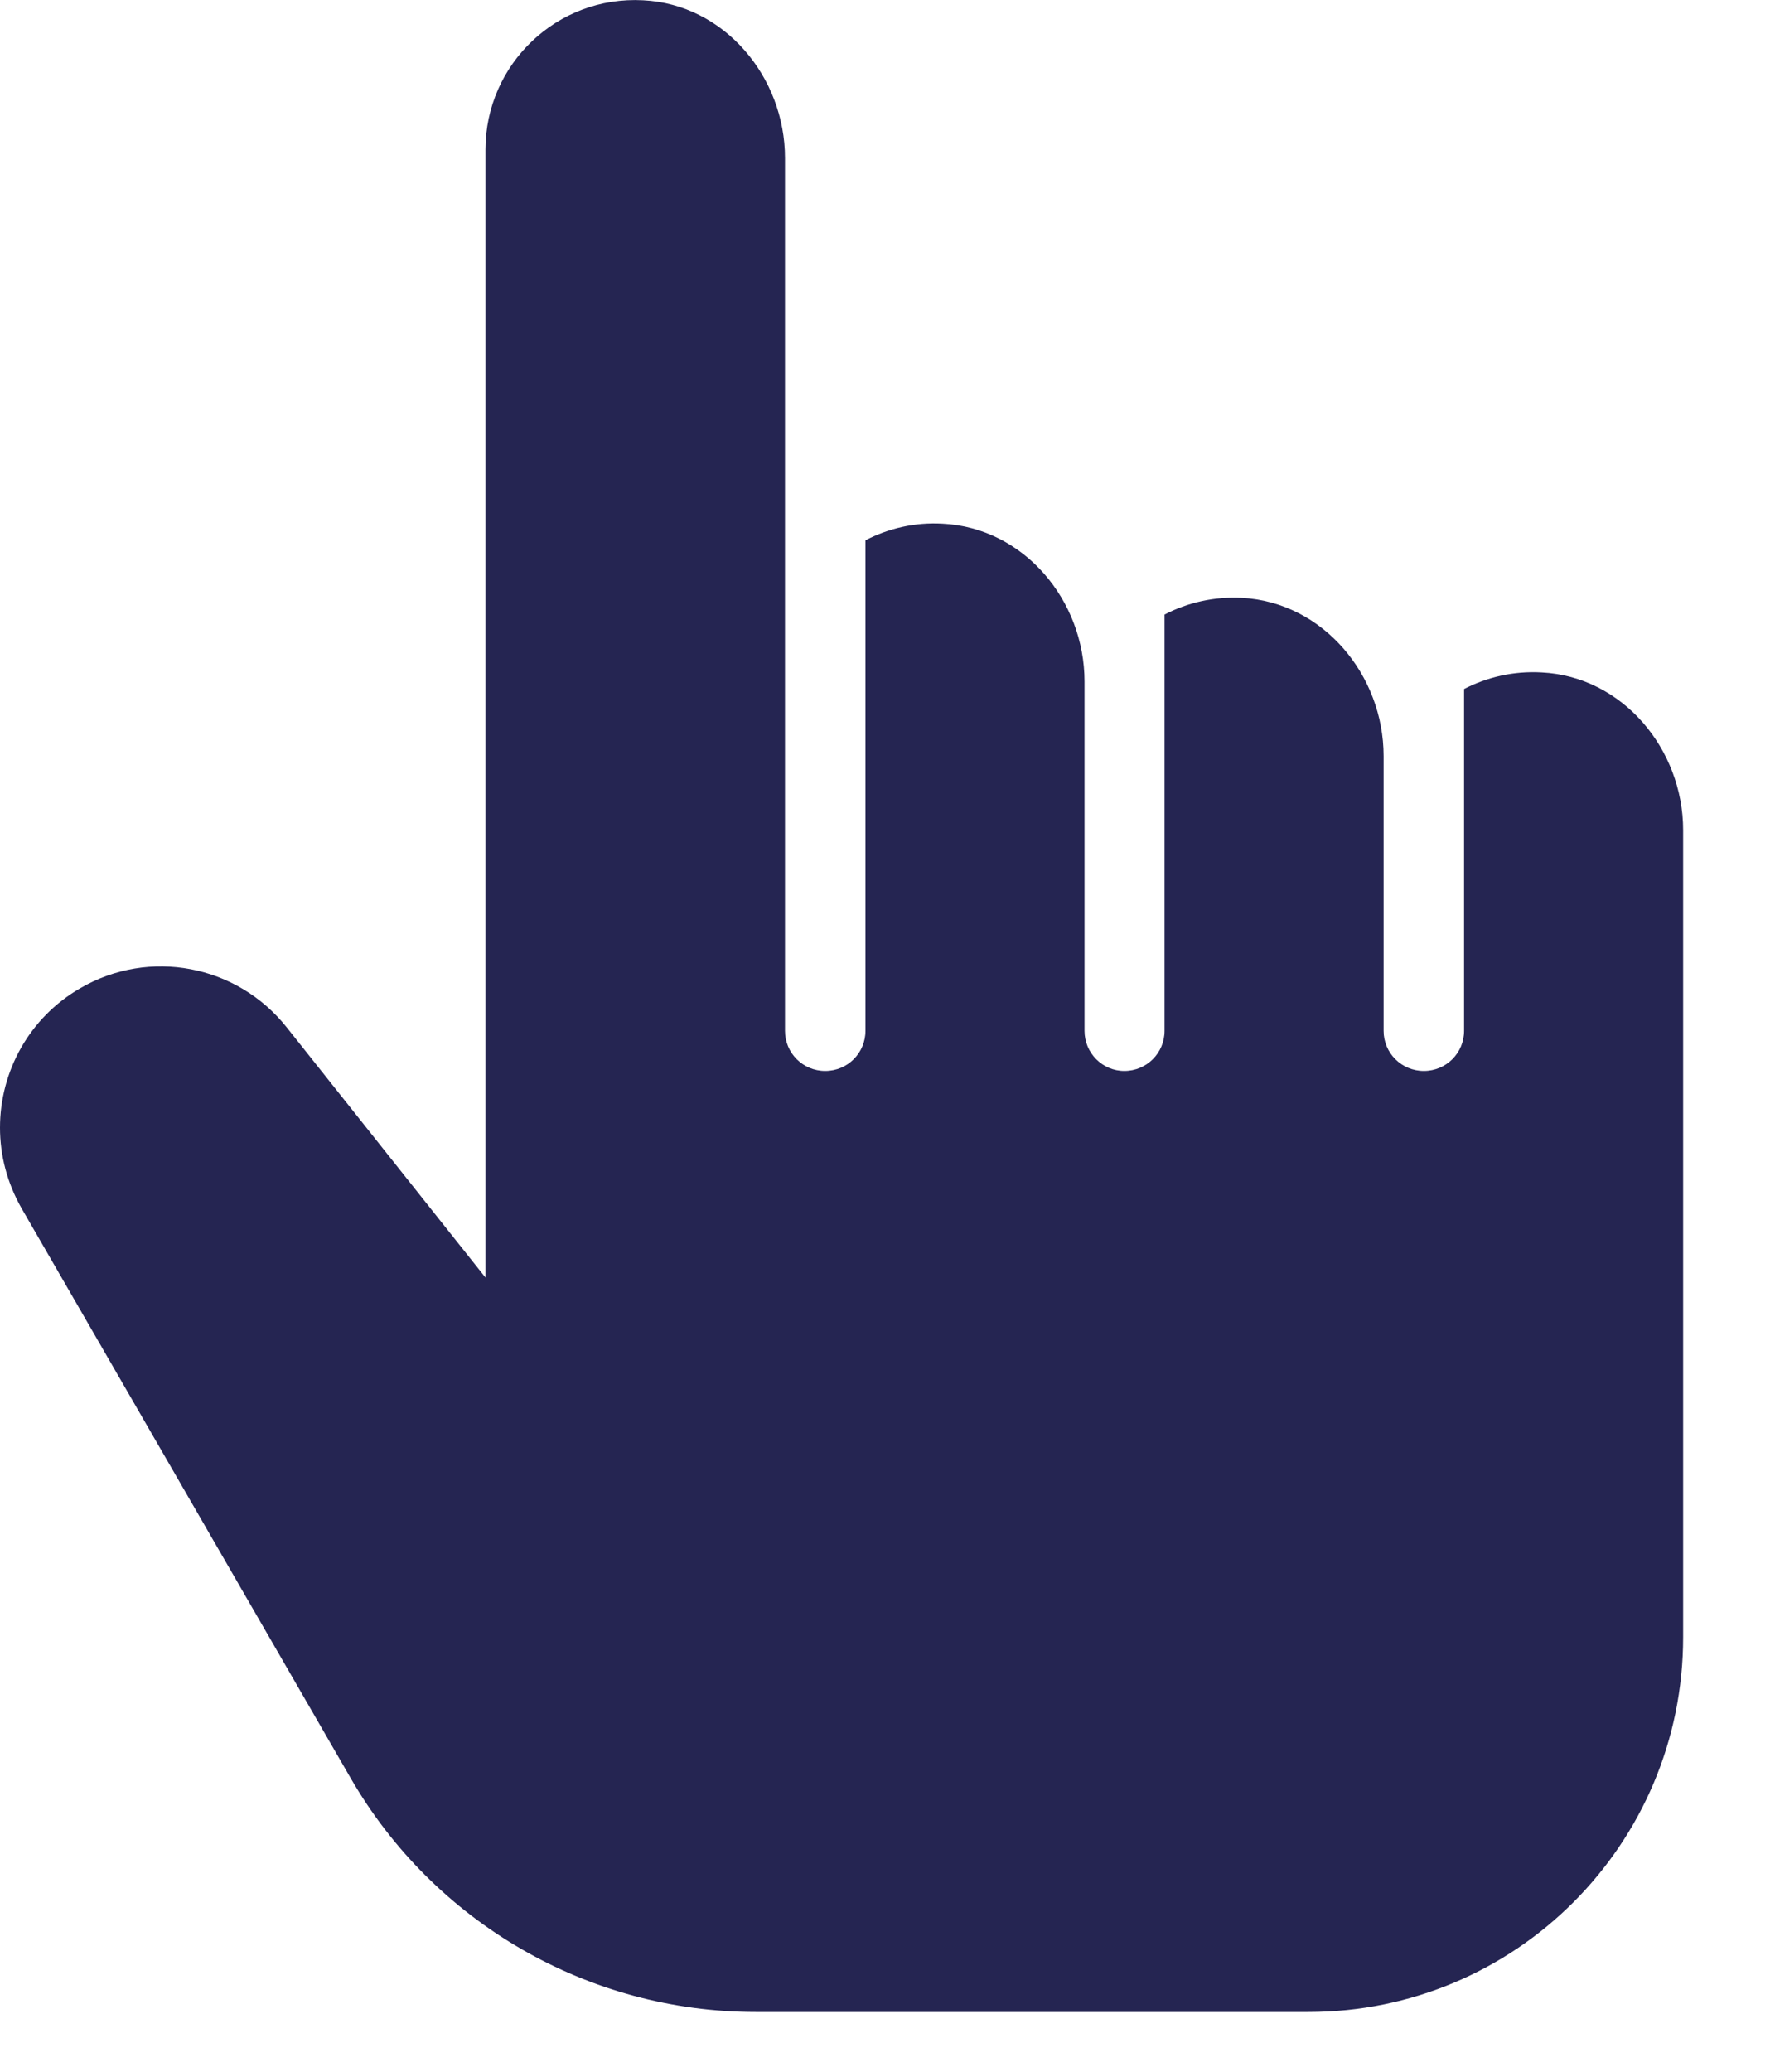 <?xml version="1.0" encoding="UTF-8"?> <svg xmlns="http://www.w3.org/2000/svg" width="12" height="14" viewBox="0 0 12 14" fill="none"><path d="M11.379 5.61V11.063C11.379 12.462 10.246 13.596 8.846 13.596H5.109C3.979 13.596 2.934 12.993 2.369 12.013L0.144 8.162C0.047 7.99 0 7.805 0 7.62C0 7.244 0.195 6.878 0.544 6.677C1.009 6.407 1.602 6.519 1.938 6.942L3.282 8.633V1.011C3.282 0.435 3.765 -0.03 4.349 0.002C4.897 0.029 5.307 0.52 5.307 1.068V6.966C5.307 7.116 5.428 7.237 5.579 7.237C5.73 7.237 5.851 7.116 5.851 6.966V3.651C6.006 3.571 6.184 3.528 6.373 3.539C6.922 3.566 7.332 4.057 7.332 4.605V6.966C7.332 7.116 7.453 7.237 7.601 7.237C7.752 7.237 7.873 7.116 7.873 6.966V4.153C8.028 4.072 8.209 4.03 8.398 4.04C8.944 4.07 9.354 4.561 9.354 5.109V6.966C9.354 7.116 9.475 7.237 9.626 7.237C9.777 7.237 9.898 7.116 9.898 6.966V4.656C10.053 4.576 10.233 4.533 10.423 4.544C10.969 4.571 11.379 5.062 11.379 5.61Z" fill="#252552"></path></svg> 